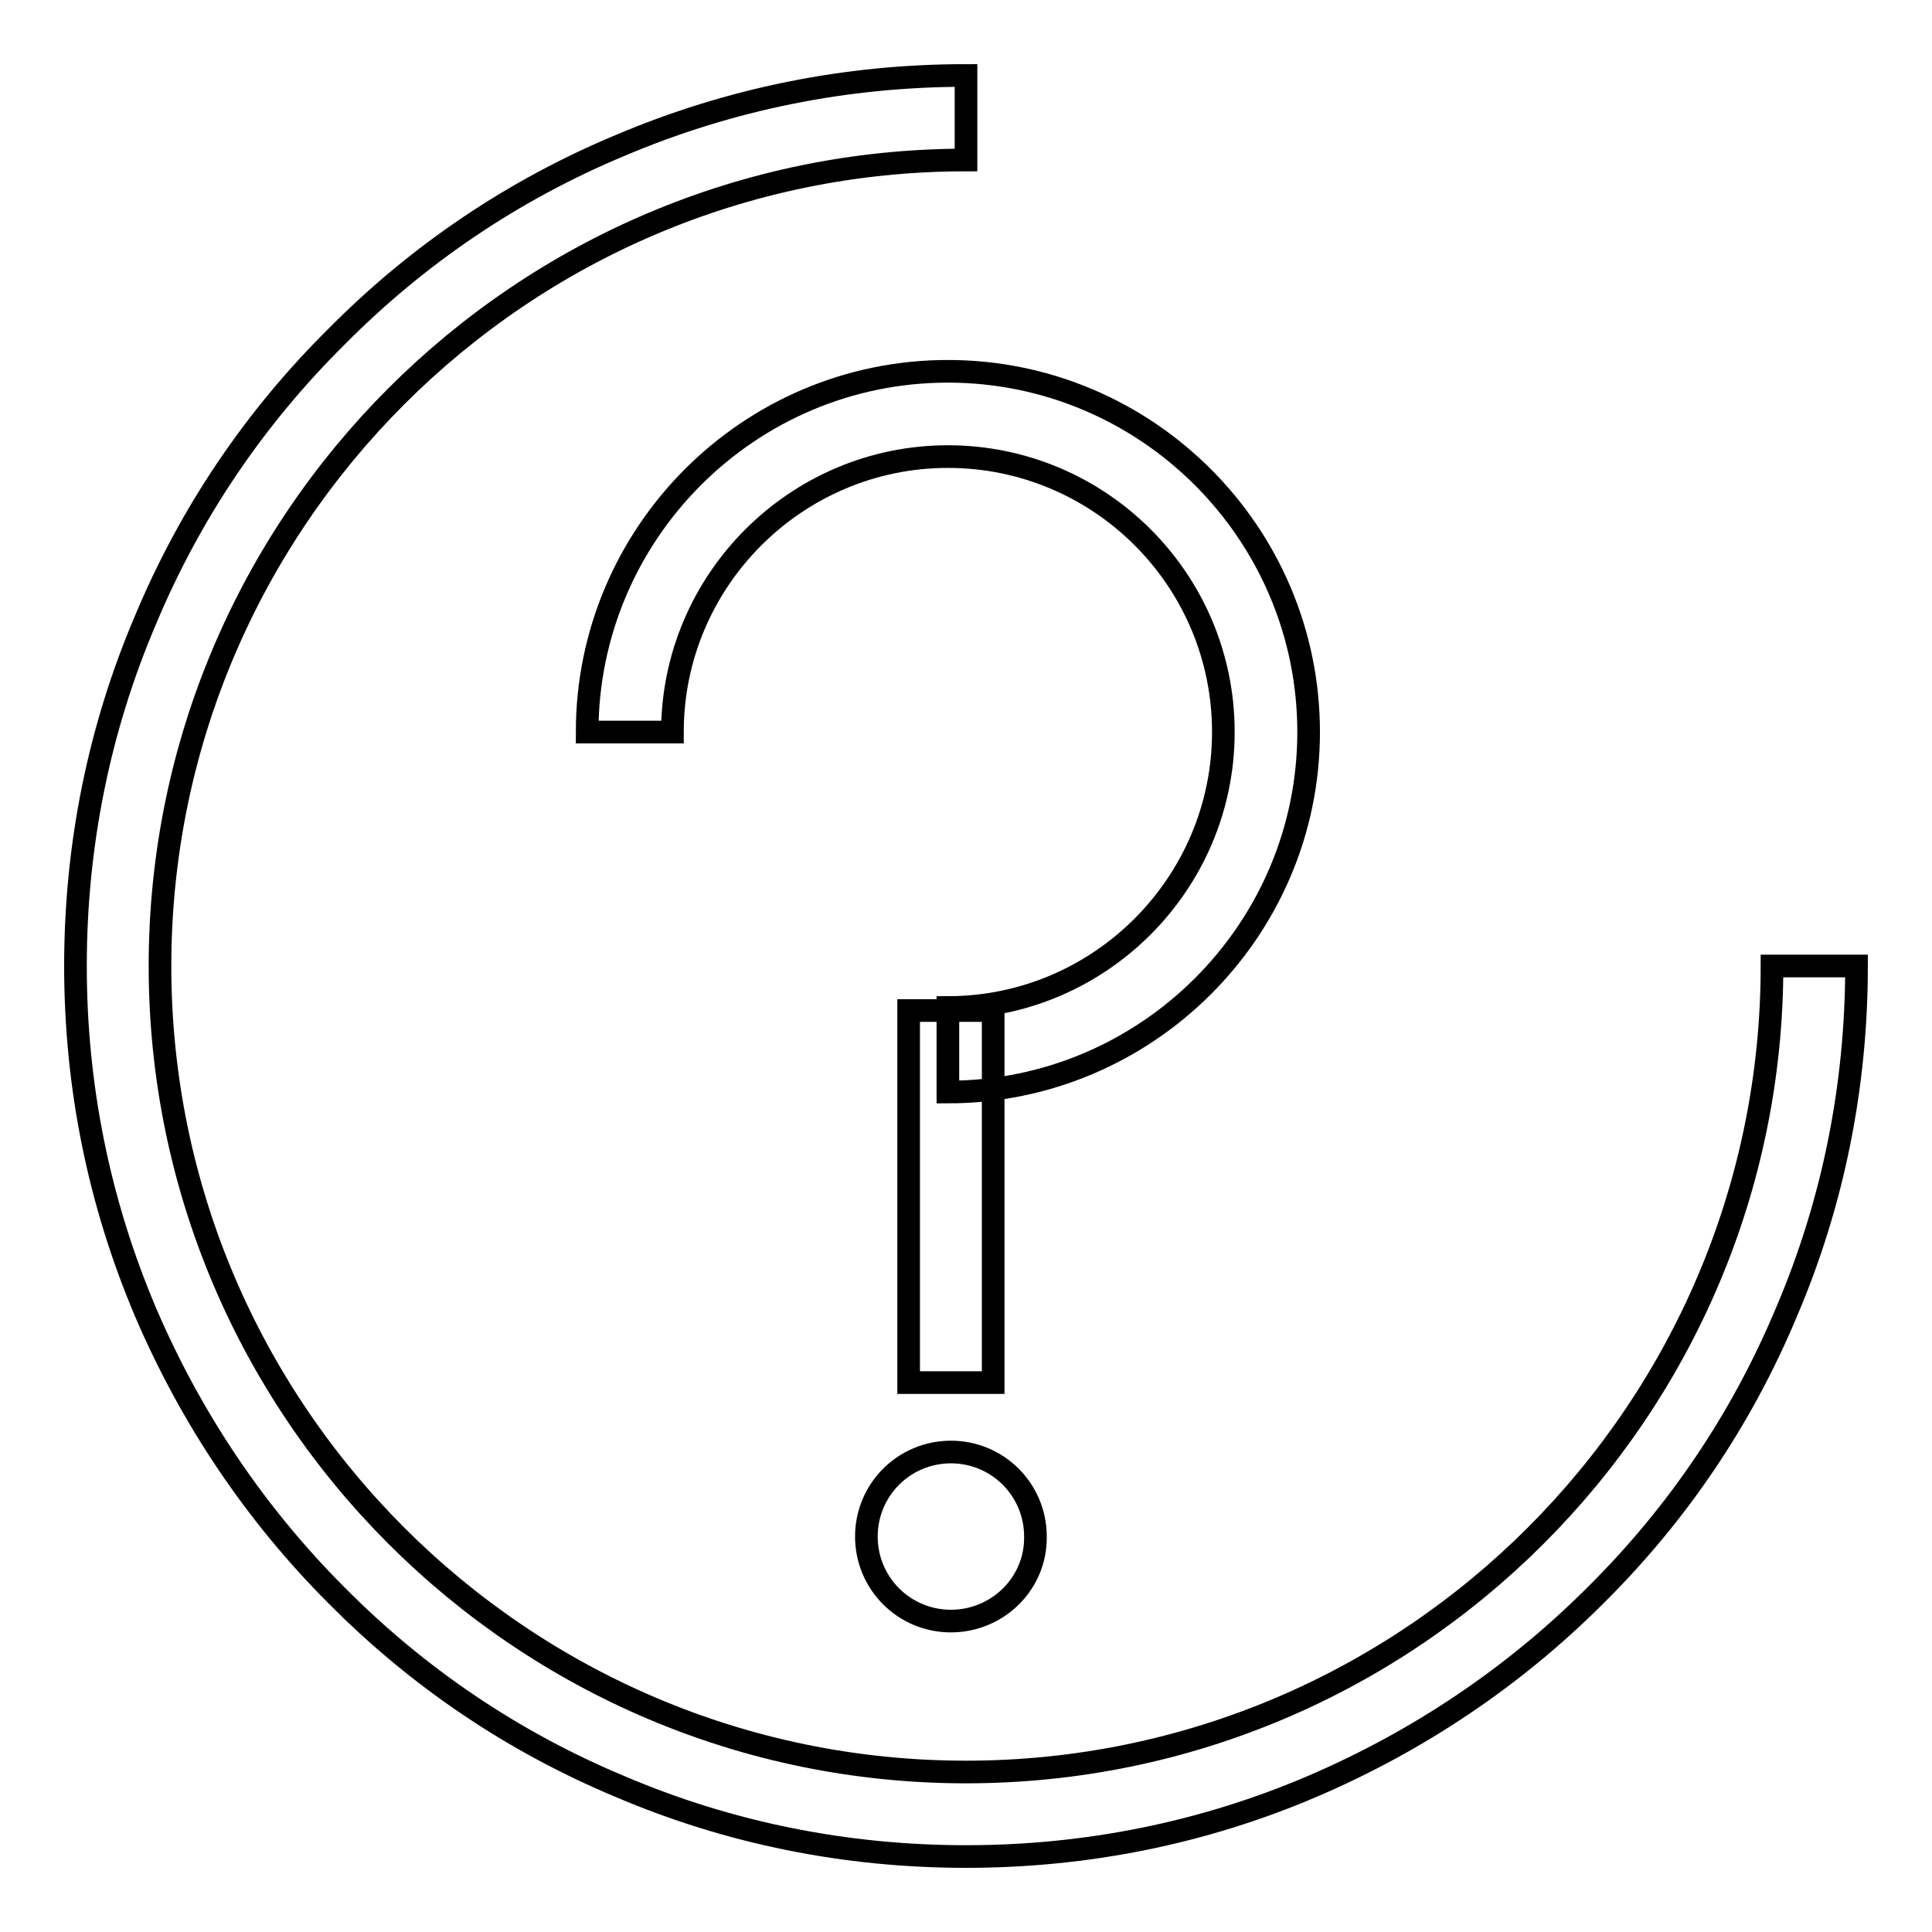 <?xml version="1.0" encoding="utf-8"?>
<!-- Svg Vector Icons : http://www.onlinewebfonts.com/icon -->
<!DOCTYPE svg PUBLIC "-//W3C//DTD SVG 1.1//EN" "http://www.w3.org/Graphics/SVG/1.1/DTD/svg11.dtd">
<svg version="1.1" xmlns="http://www.w3.org/2000/svg" xmlns:xlink="http://www.w3.org/1999/xlink" x="0px" y="0px" viewBox="0 0 256 256" enable-background="new 0 0 256 256" xml:space="preserve">
<g><g><path stroke-width="3" fill-opacity="0" stroke="#000000"  d="M128,246c-15.9,0-31.4-3.1-45.9-9.3c-14.1-5.9-26.7-14.4-37.5-25.3c-10.8-10.8-19.3-23.5-25.3-37.5c-6.2-14.6-9.3-30-9.3-45.9s3.1-31.4,9.3-45.9C25.2,68,33.7,55.4,44.6,44.6C55.4,33.7,68,25.2,82.1,19.3c14.6-6.2,30-9.3,45.9-9.3v11.2C69.1,21.2,21.2,69.1,21.2,128c0,58.9,47.9,106.8,106.8,106.8c58.9,0,106.8-47.9,106.8-106.8H246c0,15.9-3.1,31.4-9.3,45.9c-5.9,14.1-14.4,26.7-25.3,37.5c-10.8,10.8-23.5,19.3-37.5,25.3C159.4,242.9,143.9,246,128,246z"/><path stroke-width="3" fill-opacity="0" stroke="#000000"  d="M125.6,144.7v-11.2c20.1,0,36.5-16.4,36.5-36.5c0-20.2-16.4-36.5-36.5-36.5c-20.1,0-36.5,16.4-36.5,36.5H77.8c0-26.3,21.4-47.8,47.8-47.8c26.3,0,47.8,21.4,47.8,47.8C173.4,123.3,151.9,144.7,125.6,144.7z"/><path stroke-width="3" fill-opacity="0" stroke="#000000"  d="M120.4,133.9h11.2v49.3h-11.2V133.9z"/><path stroke-width="3" fill-opacity="0" stroke="#000000"  d="M126,214.8c-6.2,0-11.2-5-11.2-11.2c0-6.2,5-11.2,11.2-11.2c6.2,0,11.2,5,11.2,11.2C137.3,209.8,132.2,214.8,126,214.8z"/></g></g>
</svg>